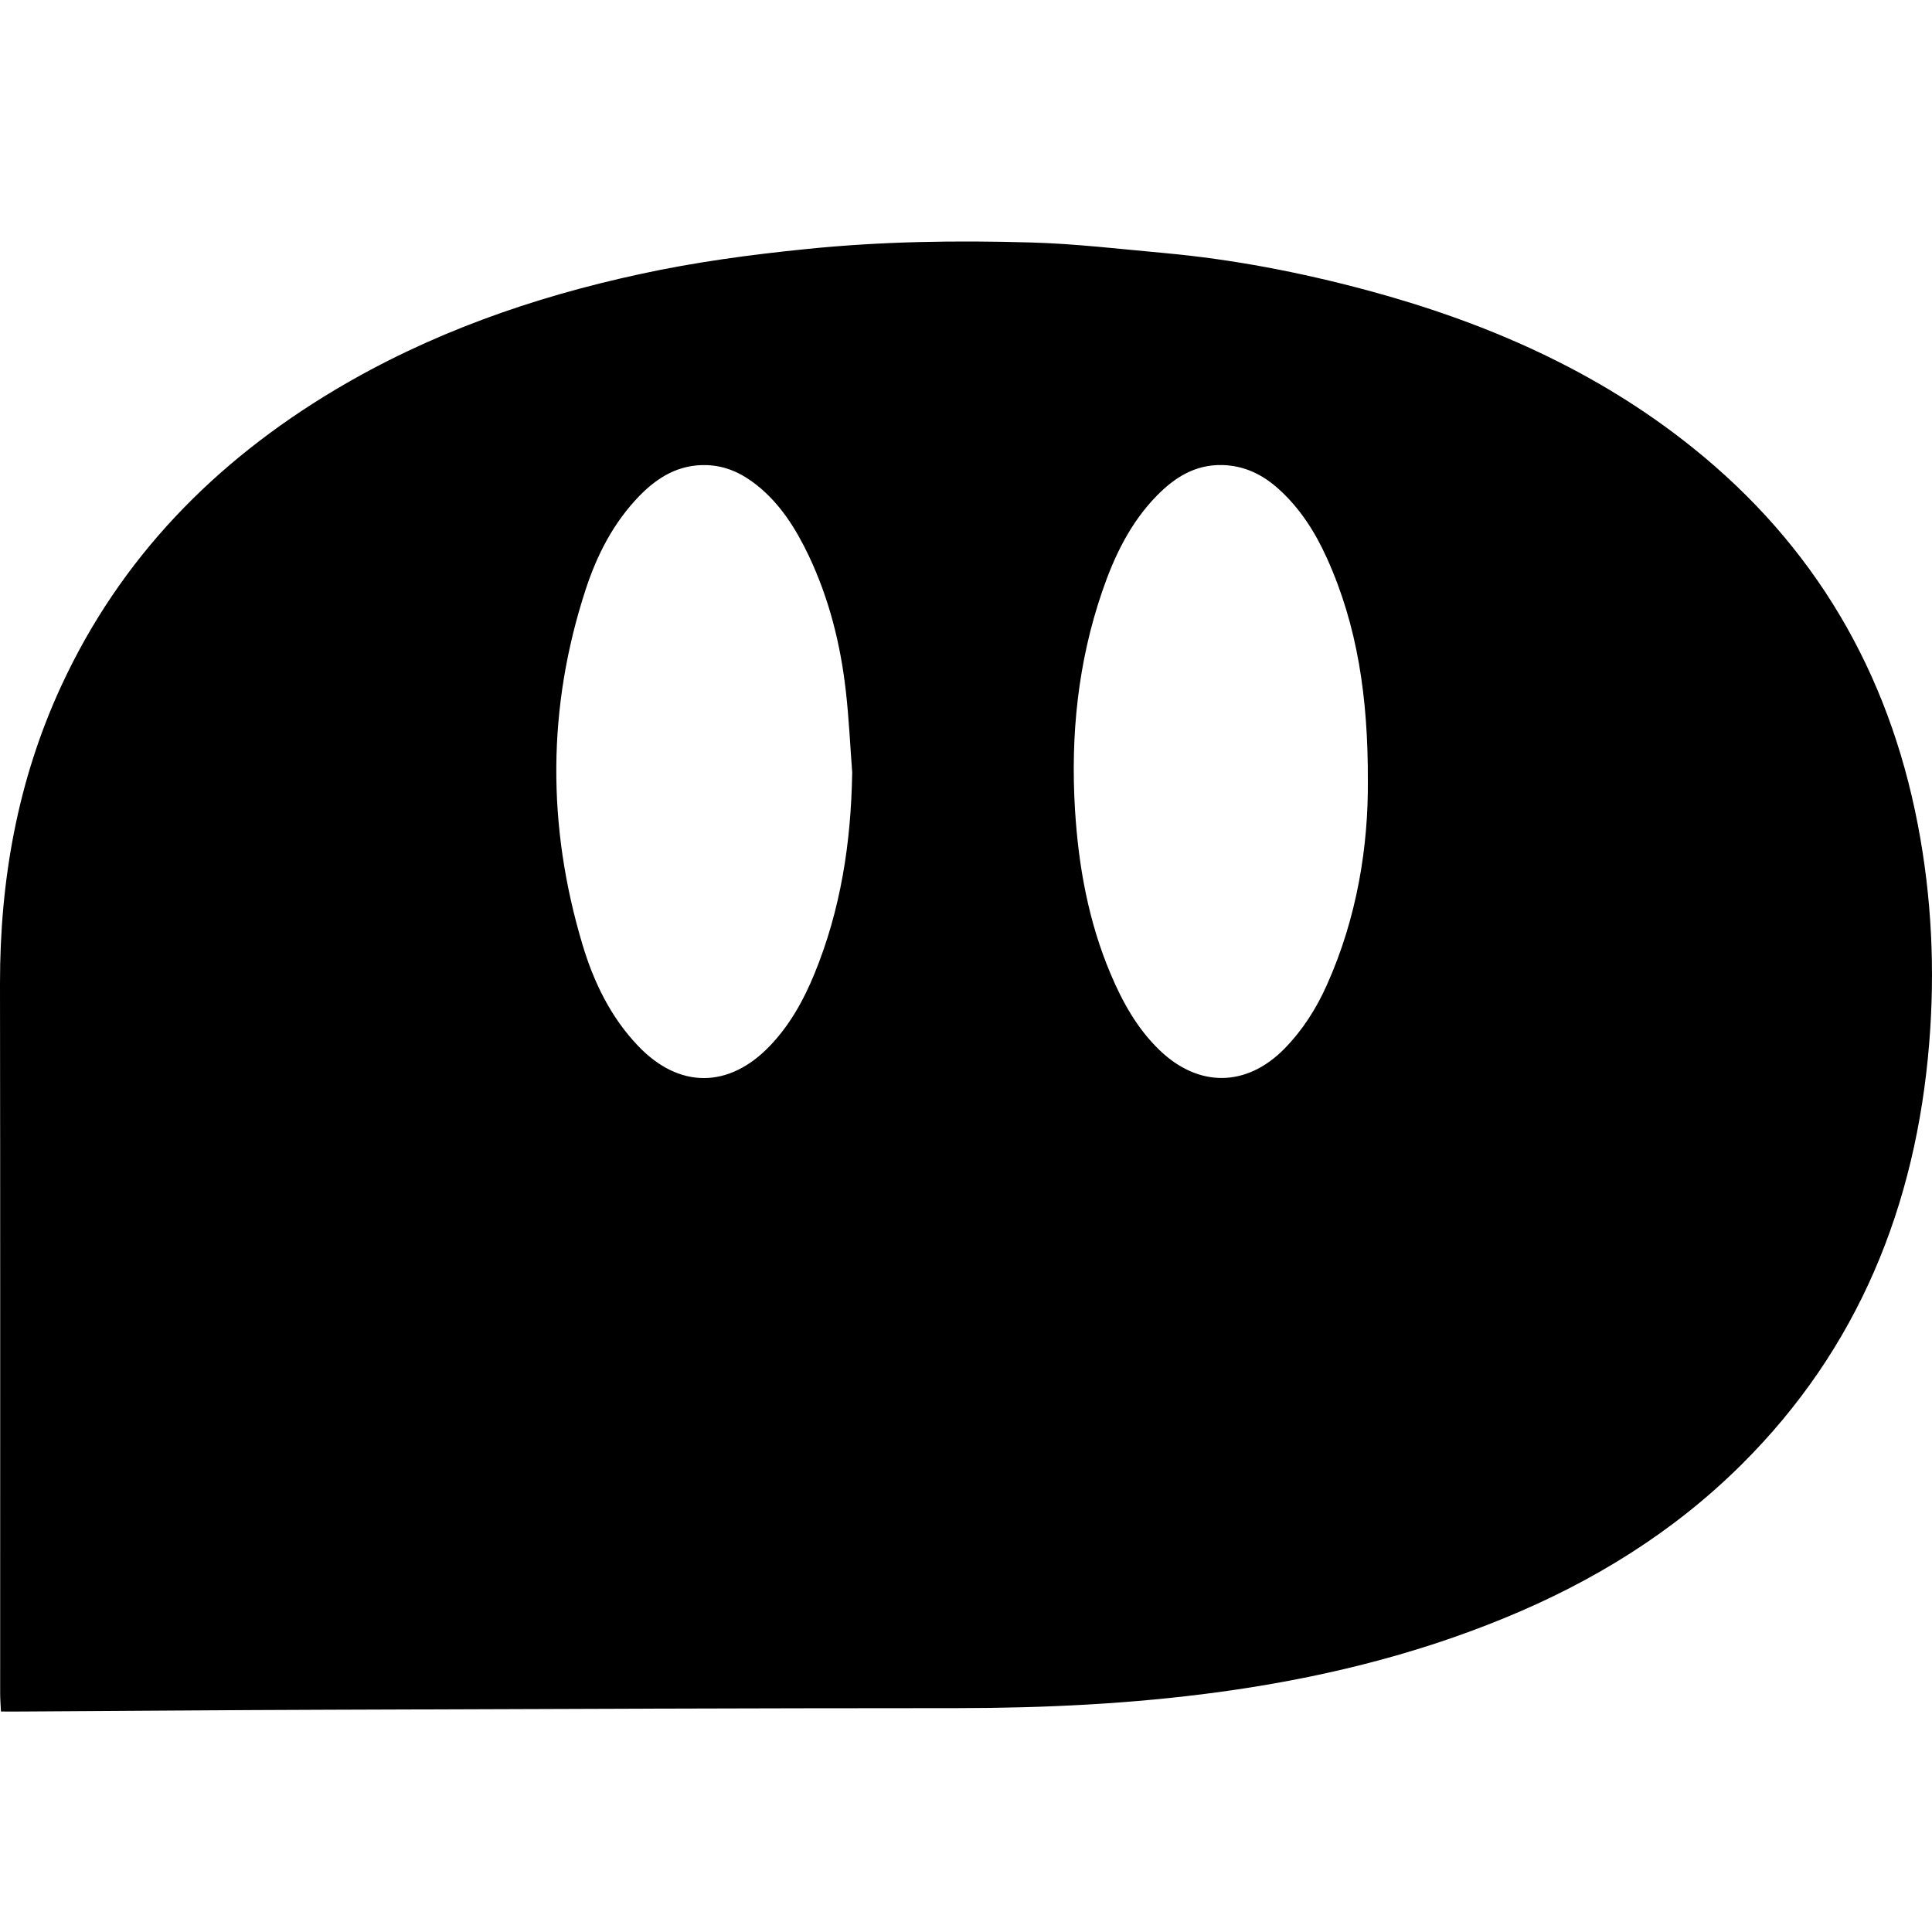 <svg viewBox="0 0 24 24" xmlns="http://www.w3.org/2000/svg">
    <path d="M0.012 21.262C0.007 21.165 0.002 21.099 0.002 21.034C0.002 18.096 0.004 15.157 7.65445e-06 12.218C-0.001 10.933 0.219 9.694 0.76 8.523C1.494 6.934 2.663 5.739 4.157 4.846C5.336 4.142 6.613 3.694 7.95 3.405C8.634 3.256 9.327 3.163 10.024 3.093C10.948 2.999 11.874 2.985 12.801 3.012C13.358 3.027 13.915 3.094 14.471 3.144C15.319 3.222 16.152 3.383 16.973 3.603C18.446 3.999 19.825 4.597 21.023 5.558C22.538 6.771 23.459 8.343 23.824 10.245C23.997 11.145 24.039 12.055 23.965 12.963C23.801 14.975 23.085 16.753 21.631 18.196C20.784 19.037 19.785 19.651 18.686 20.101C17.547 20.569 16.359 20.854 15.139 21.02C14.062 21.166 12.98 21.218 11.894 21.219C9.295 21.219 6.696 21.23 4.098 21.239C2.828 21.243 1.558 21.254 0.288 21.261C0.205 21.262 0.122 21.261 0.012 21.261V21.262ZM16.992 9.7C16.995 8.666 16.864 7.773 16.481 6.928C16.335 6.606 16.147 6.311 15.882 6.073C15.684 5.895 15.458 5.784 15.184 5.777C14.847 5.769 14.591 5.932 14.37 6.158C14.042 6.493 13.843 6.906 13.693 7.344C13.39 8.225 13.298 9.134 13.354 10.058C13.397 10.76 13.521 11.449 13.798 12.102C13.945 12.45 14.127 12.777 14.402 13.043C14.886 13.511 15.482 13.508 15.954 13.029C16.179 12.8 16.349 12.534 16.48 12.242C16.861 11.396 16.998 10.505 16.992 9.7ZM10.587 9.605C10.561 9.265 10.546 8.923 10.507 8.583C10.441 8 10.299 7.435 10.046 6.902C9.887 6.569 9.693 6.257 9.397 6.023C9.217 5.881 9.018 5.786 8.781 5.778C8.435 5.766 8.17 5.927 7.942 6.161C7.622 6.491 7.416 6.892 7.275 7.324C6.797 8.788 6.795 10.26 7.235 11.731C7.374 12.197 7.585 12.635 7.927 12.993C8.437 13.528 9.057 13.524 9.567 12.989C9.812 12.732 9.982 12.427 10.116 12.1C10.444 11.302 10.572 10.466 10.586 9.605L10.587 9.605Z"/>
</svg>
